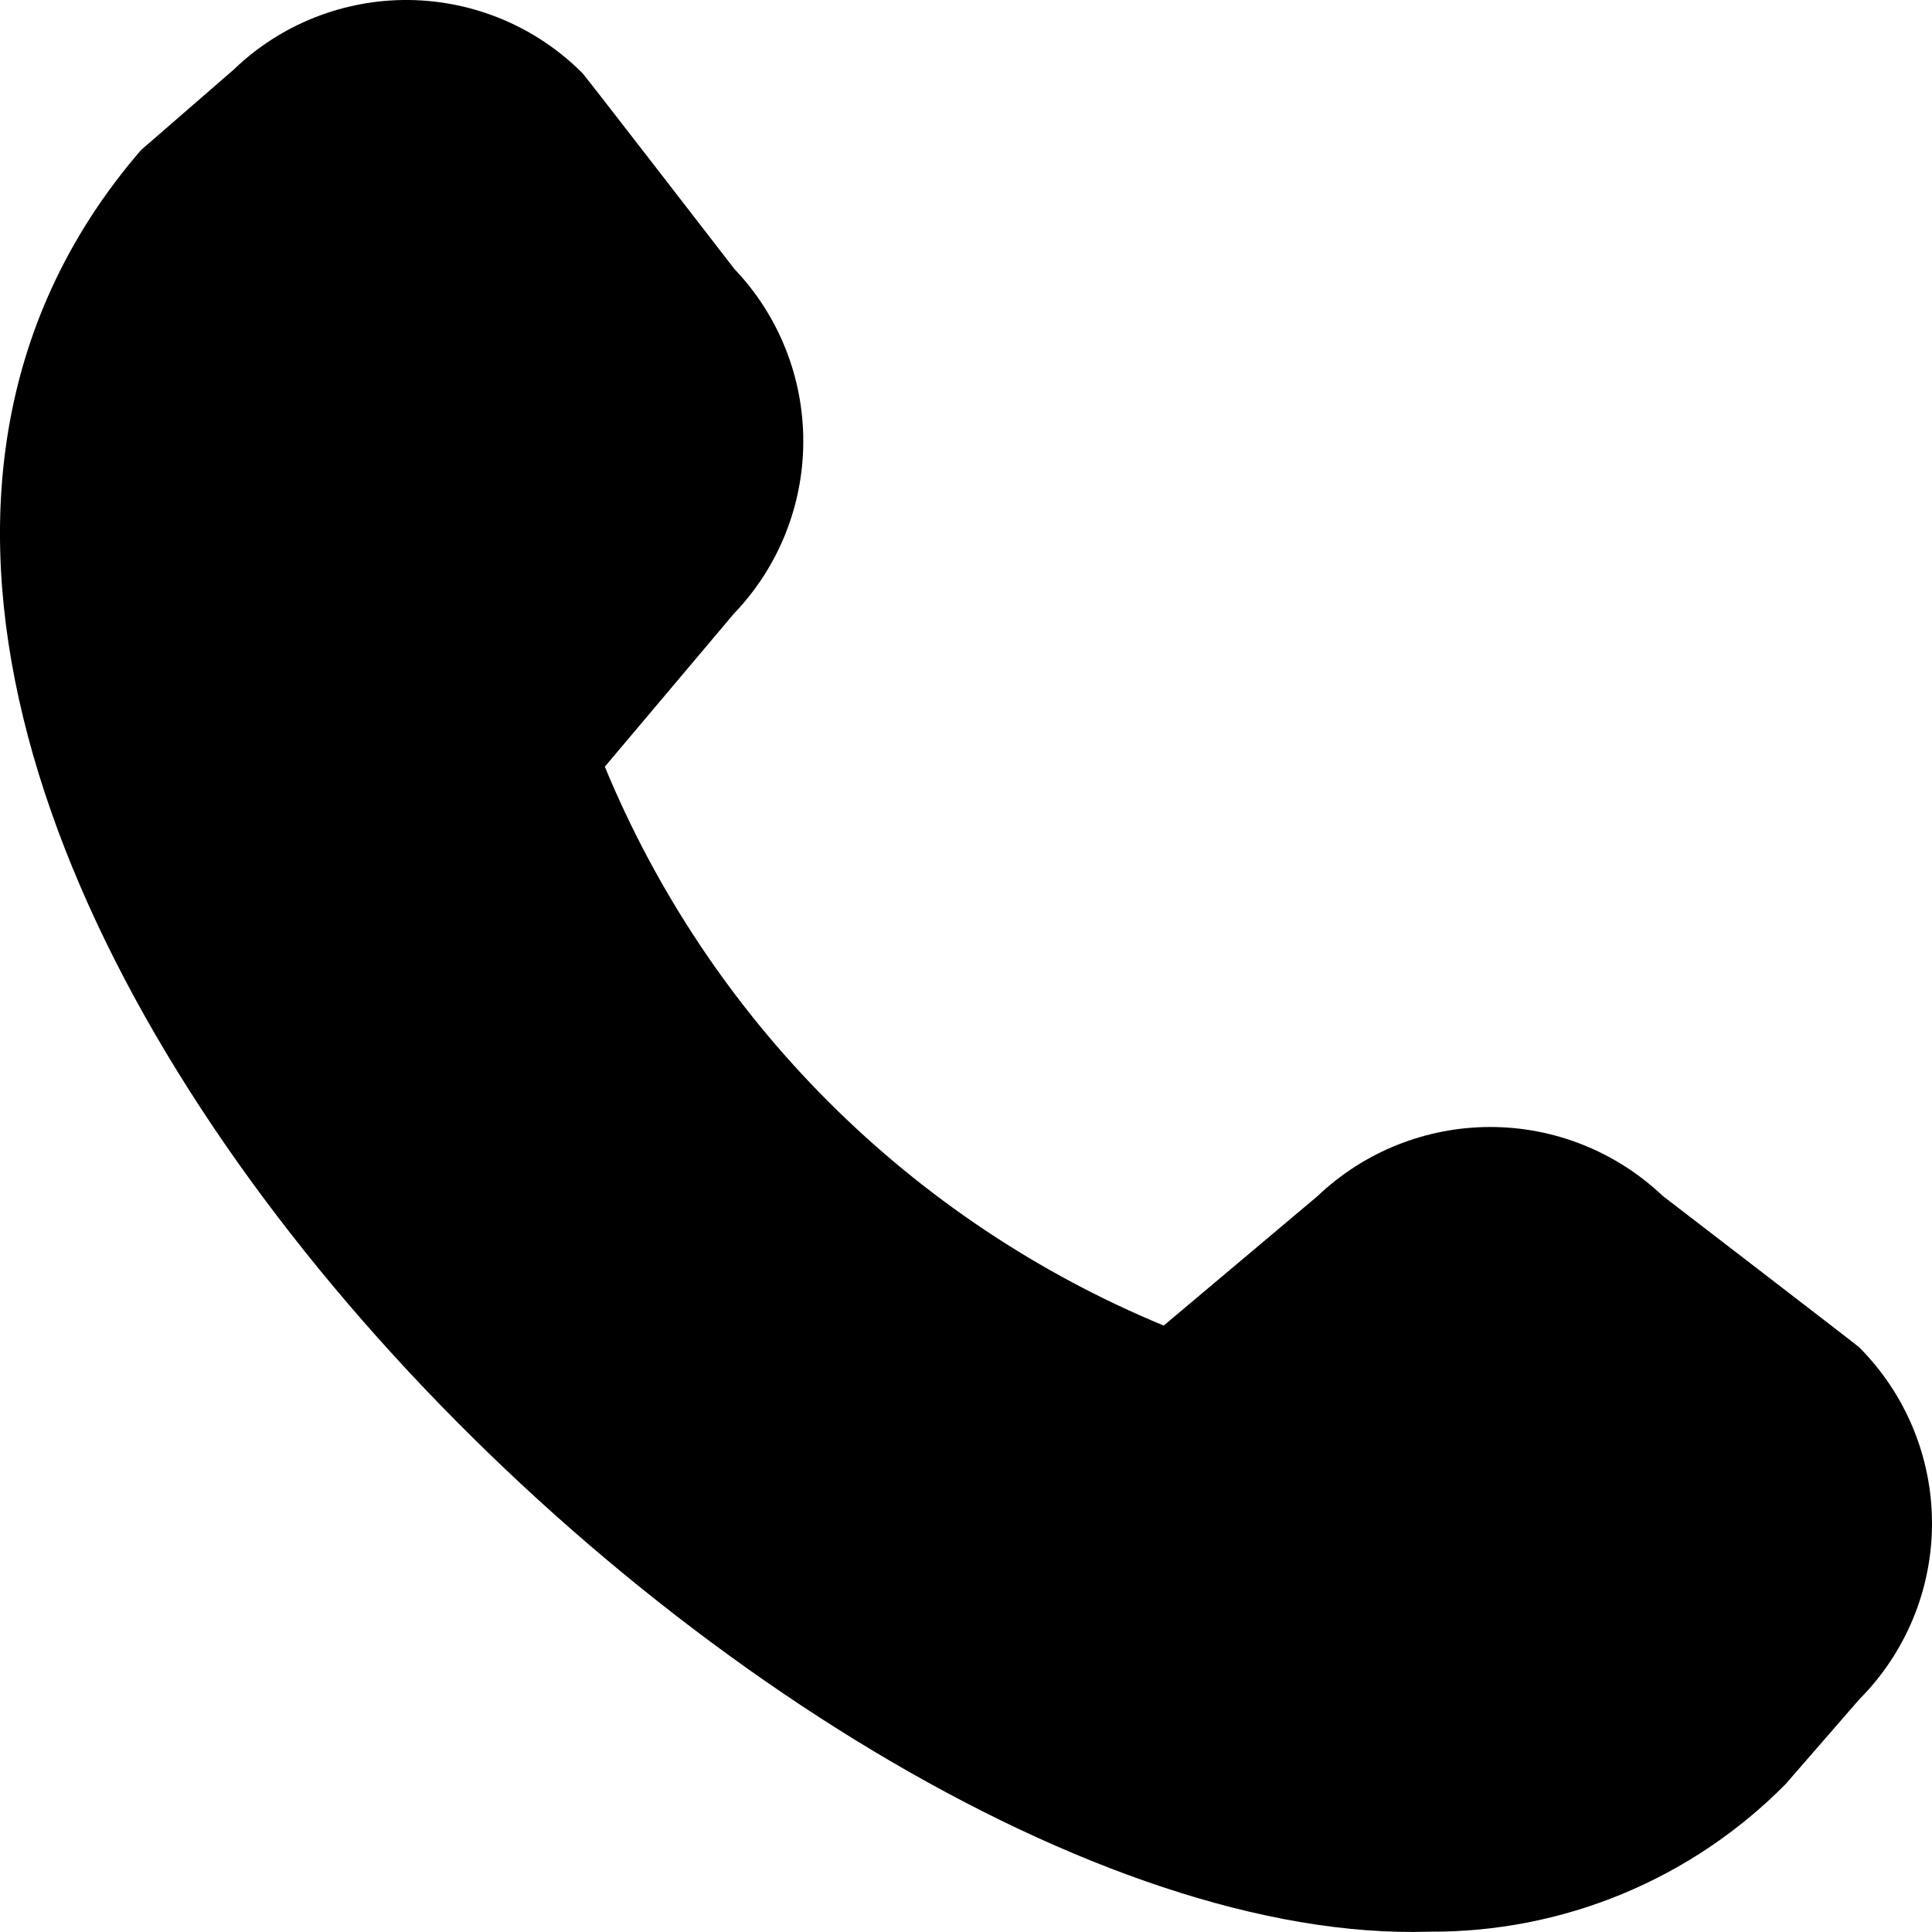 <?xml version="1.0" encoding="UTF-8"?> <svg xmlns="http://www.w3.org/2000/svg" width="18" height="18" viewBox="0 0 18 18" fill="none"><path d="M16.637 16.621L17.321 15.834C17.756 15.398 18 14.808 18 14.193C18 13.578 17.756 12.988 17.321 12.552C17.297 12.529 15.49 11.141 15.49 11.141C15.056 10.729 14.48 10.499 13.881 10.5C13.282 10.501 12.707 10.732 12.274 11.145L10.842 12.35C9.674 11.867 8.612 11.158 7.719 10.265C6.825 9.371 6.117 8.31 5.635 7.143L6.837 5.718C7.252 5.286 7.483 4.712 7.484 4.114C7.485 3.516 7.256 2.94 6.843 2.507C6.843 2.507 5.451 0.705 5.427 0.682C4.999 0.252 4.418 0.007 3.81 0C3.202 -0.006 2.615 0.226 2.178 0.648L1.314 1.398C-3.79 7.308 7.2 18.193 13.316 17.997C13.934 18.001 14.546 17.881 15.116 17.645C15.687 17.408 16.204 17.06 16.637 16.621Z" fill="black"></path></svg> 